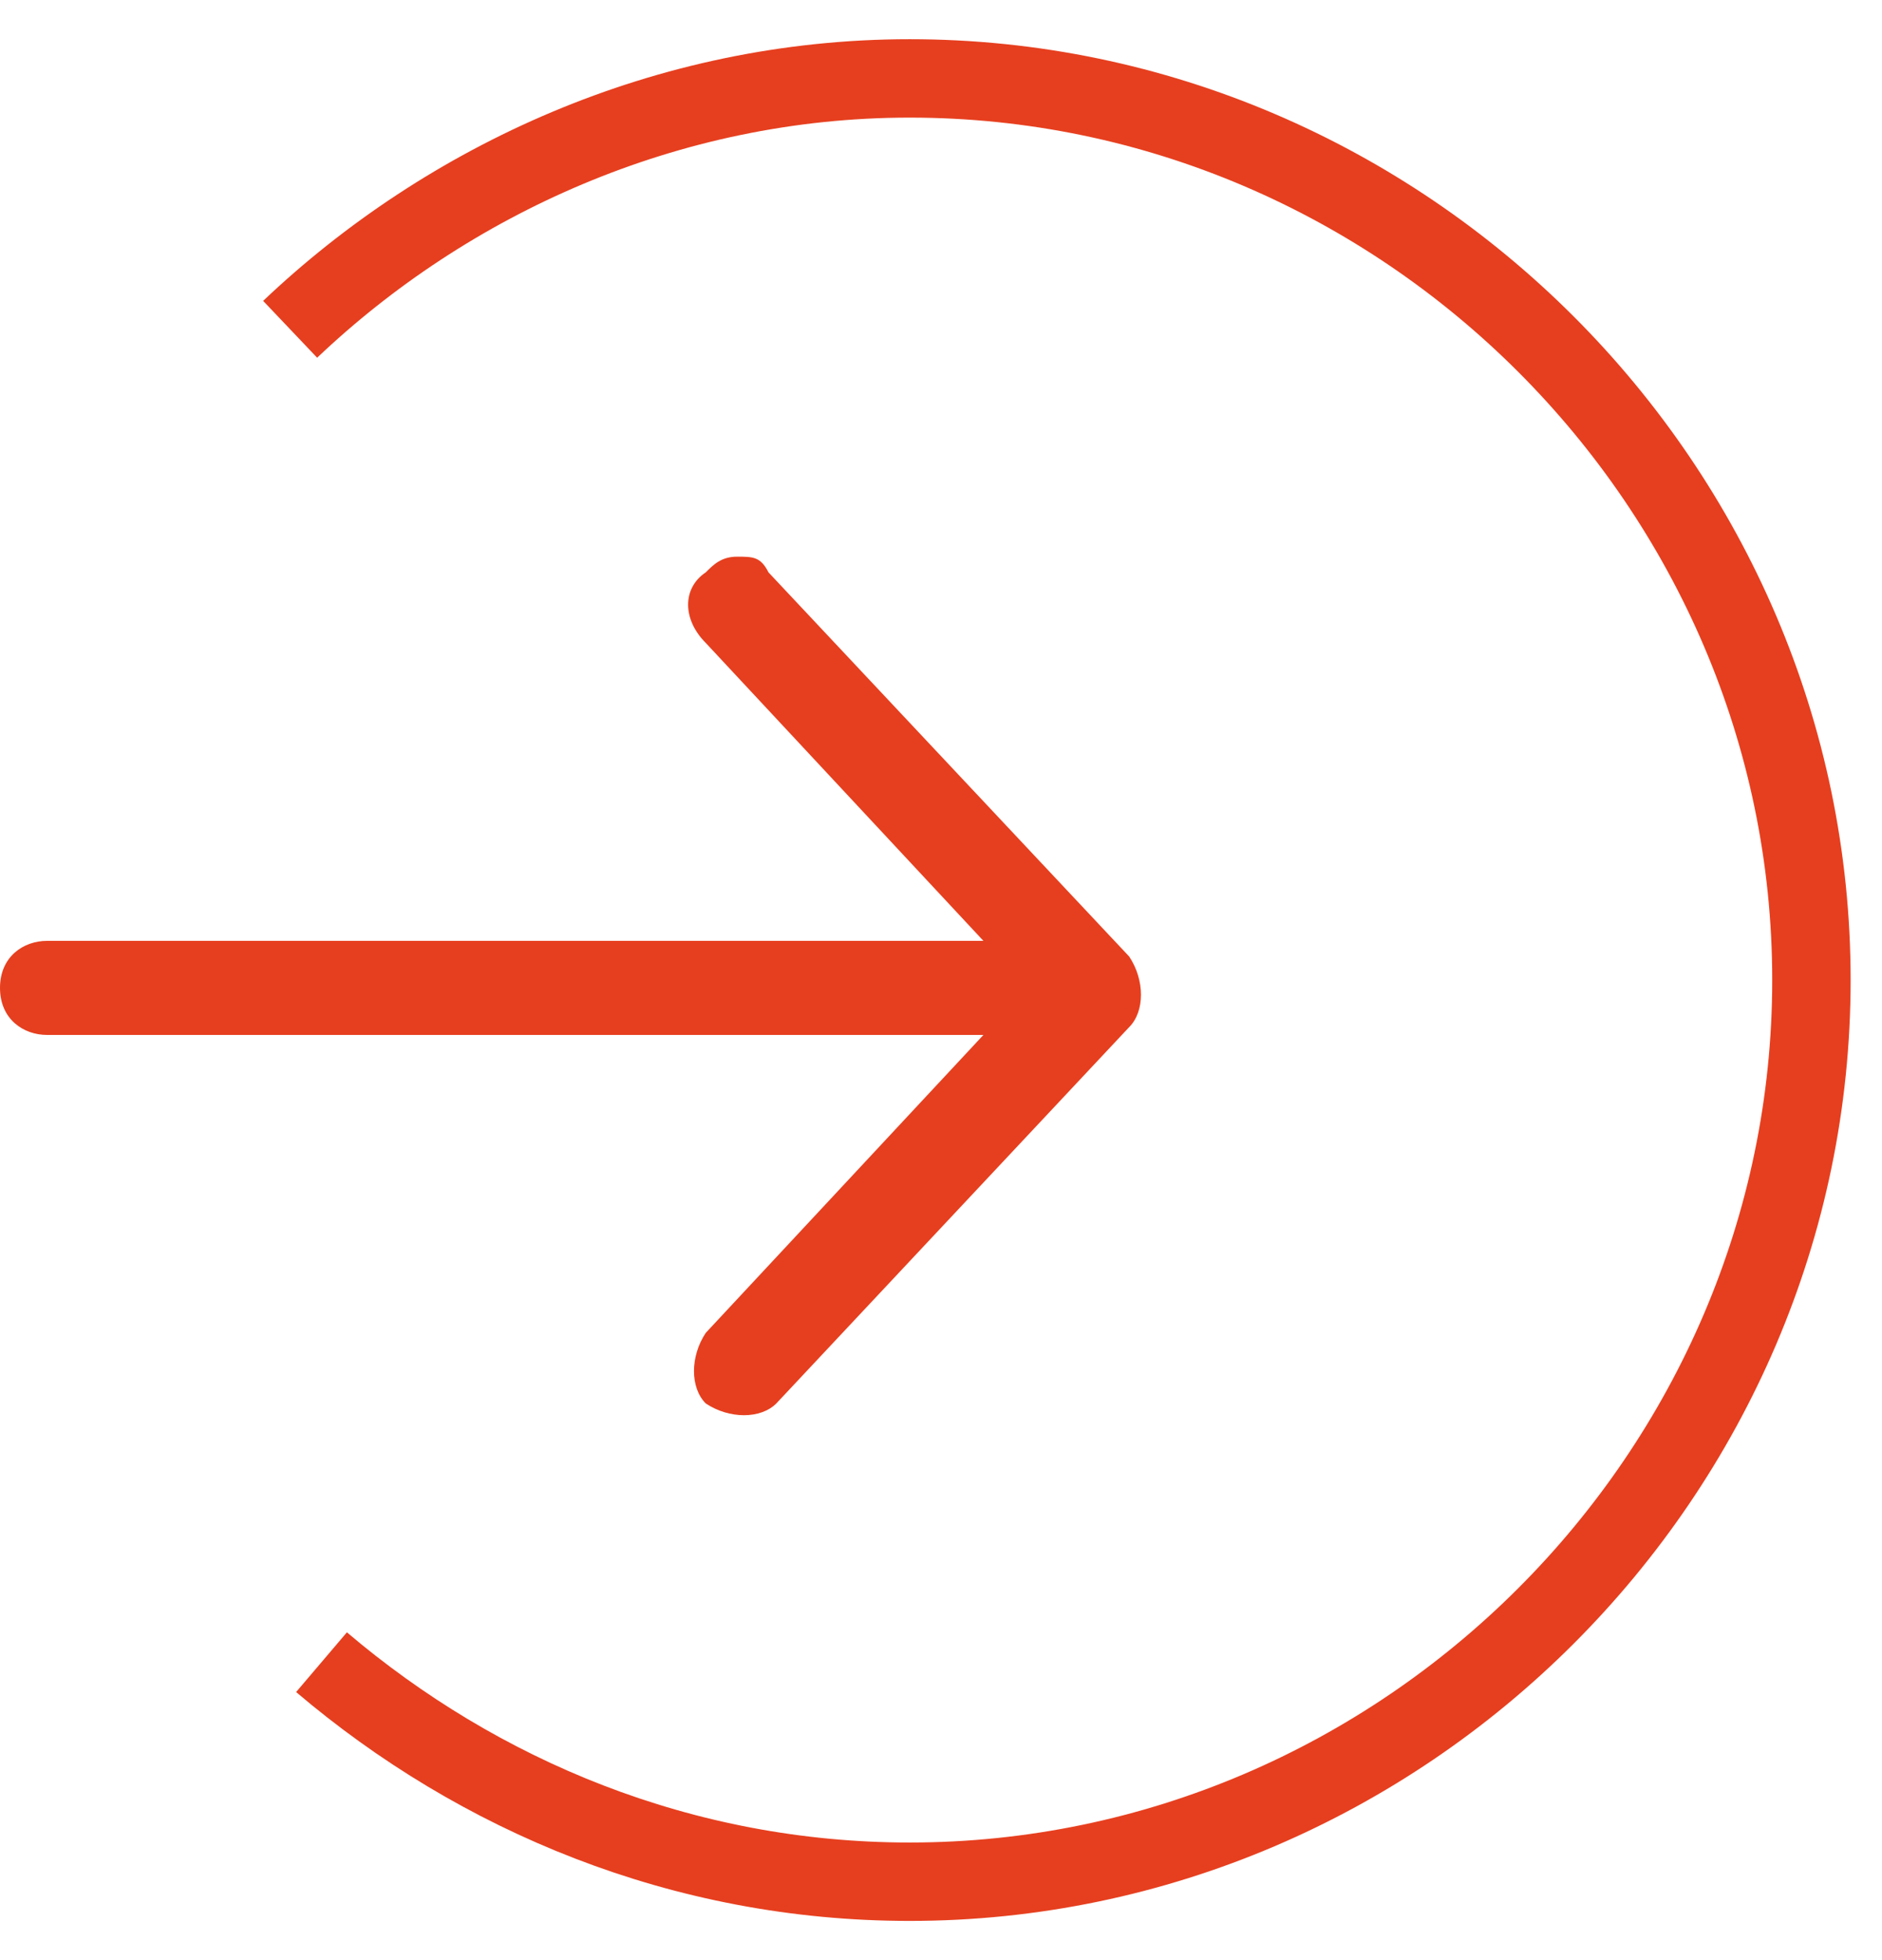 <?xml version="1.0" encoding="utf-8"?>
<!-- Generator: Adobe Illustrator 22.0.0, SVG Export Plug-In . SVG Version: 6.00 Build 0)  -->
<svg version="1.1" xmlns="http://www.w3.org/2000/svg" xmlns:xlink="http://www.w3.org/1999/xlink" x="0px" y="0px"
	 viewBox="0 0 24 25" style="enable-background:new 0 0 24 25;" xml:space="preserve">
<style type="text/css">
	.st0{display:none;}
	.st1{fill:#E63F1F;}
	.st2{fill:none;stroke:#E63F1F;stroke-miterlimit:10;}
</style>
<g id="图层_2" class="st0">
</g>
<g id="图层_1">
	<g>
		<path class="st1" d="M13.1,12H0.6C0.3,12,0,12.2,0,12.6c0,0.4,0.3,0.6,0.6,0.6h12.5c0.4,0,0.6-0.3,0.6-0.6
			C13.8,12.2,13.5,12,13.1,12z"/>
		<path class="st1" d="M9.4,7.1C9.2,7.1,9.1,7.2,9,7.3C8.7,7.5,8.7,7.9,9,8.2l4.1,4.4L9,17c-0.2,0.3-0.2,0.7,0,0.9
			c0.3,0.2,0.7,0.2,0.9,0l4.5-4.8c0.2-0.2,0.2-0.6,0-0.9L9.8,7.3C9.7,7.1,9.6,7.1,9.4,7.1L9.4,7.1z"/>
	</g>
	<path class="st2" d="M4.1,21.2c2,1.7,4.6,2.8,7.5,2.8c6.3,0,11.5-5.2,11.5-11.5S17.9,1,11.6,1C8.5,1,5.7,2.3,3.7,4.2"/>
</g>
</svg>
